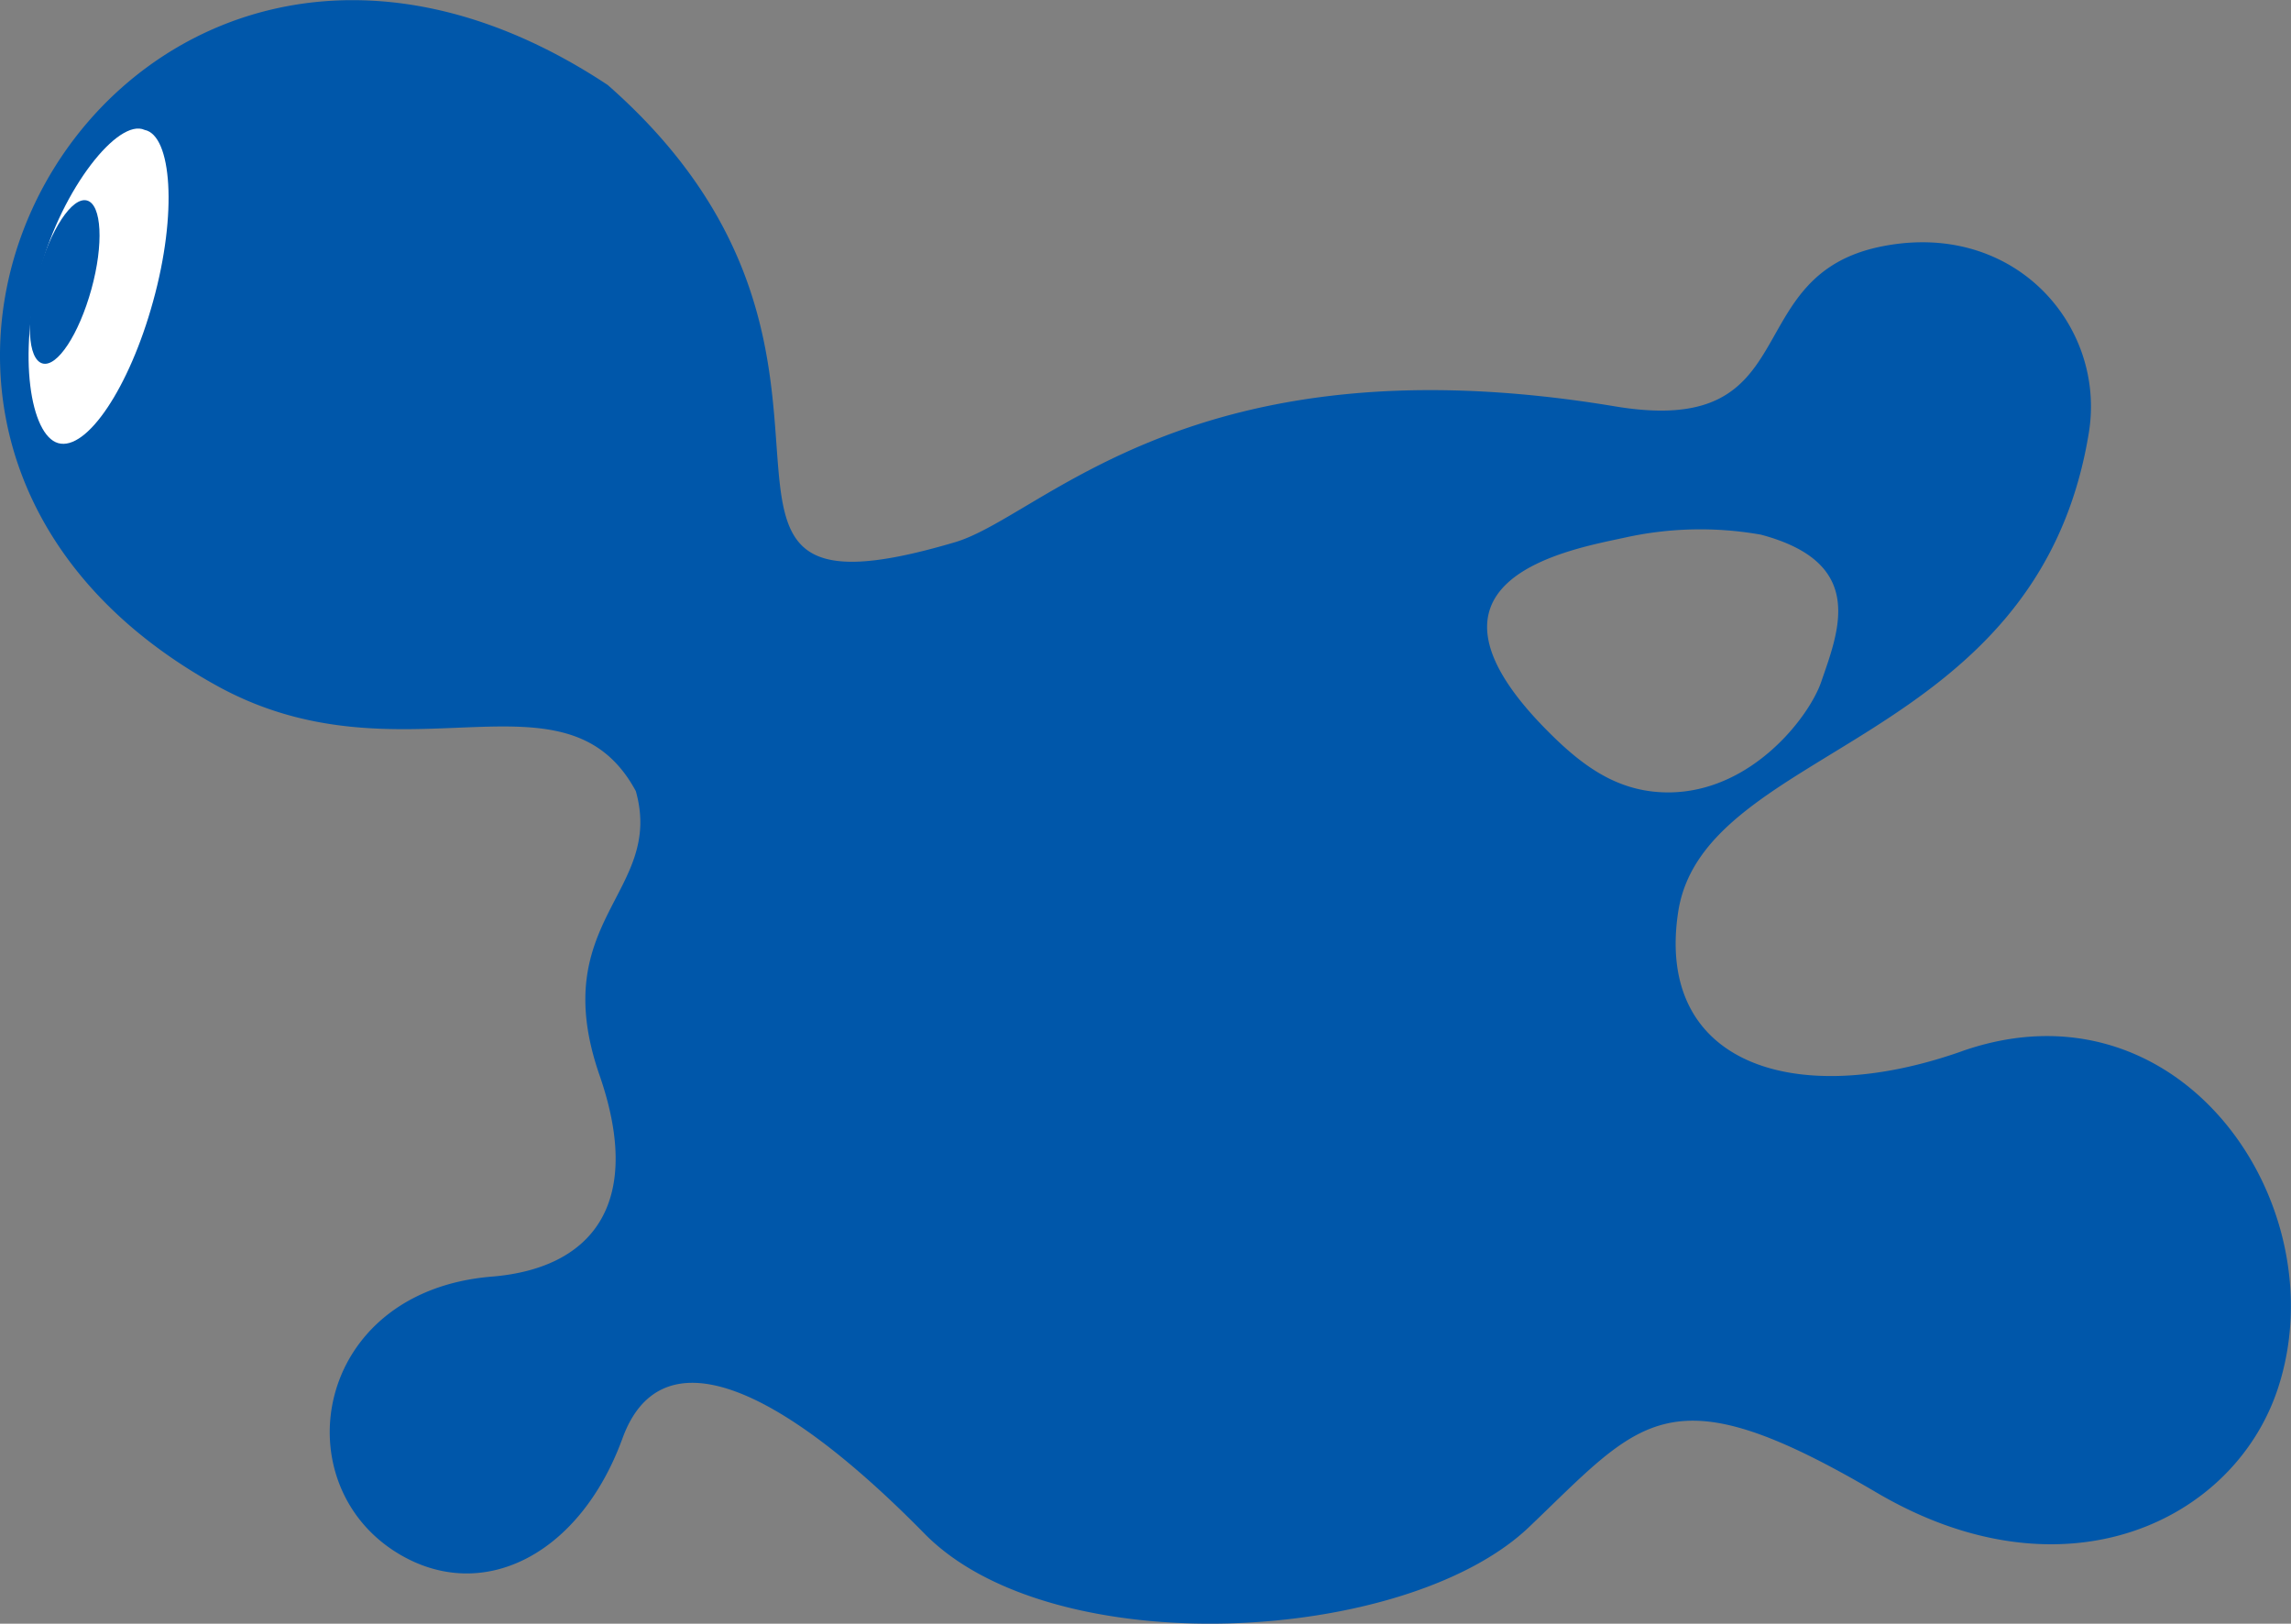 <svg xmlns="http://www.w3.org/2000/svg" xmlns:xlink="http://www.w3.org/1999/xlink" width="140" height="99.212" viewBox="0 0 140 99.212"><rect x="0" y="0" width="140" height="99.212" fill="#808080" stroke="none"/><defs><clipPath id="a"><rect width="140" height="99.212" fill="none"/></clipPath></defs><g transform="translate(0 0)"><g transform="translate(0 0)" clip-path="url(#a)"><path d="M119.87,64.236c-10.244,3.61-18.725.731-17.321-8.51,1.562-10.272,21.977-10.029,25.1-29.312,1.046-6.5-4.513-12.951-12.593-11.375-9.04,1.748-4.456,11.777-16.375,9.785-25.845-4.3-34.9,6.691-40.315,8.3-19.928,5.9-2.006-11.06-21.232-27.937-29.269-19.37-52.951,20.645-23.9,36.7C24.5,48.119,34.512,40.3,38.853,48.334c1.748,6.2-5.5,7.88-2.221,17.35C39.426,73.735,36,77.517,30.057,78c-11,.9-12.837,12.851-5.53,17.034,5.072,2.908,10.931-.086,13.51-7.149,2.335-6.418,9.47-3.324,18.453,5.817,7.837,7.98,29.413,6.791,36.948-.4,6.92-6.6,8.524-9.585,21.261-2.092,11.519,6.762,21.877,1.691,24.513-6.418,3.653-11.189-5.974-25.258-19.341-20.559M94.913,45c-9.857-9.6,1-11.418,4.413-12.163a21.277,21.277,0,0,1,8.281-.172c6.461,1.719,4.771,5.831,3.682,9-.731,2.12-4.2,6.662-9.212,6.748-2.994.043-5.115-1.418-7.163-3.41" transform="translate(0.001 0.005)" fill="#0057aa"/><path d="M7.217.632C5.6-.113,2.174,4.242.842,9.17c-1.4,5.244-.6,10.115,1.089,10.6,1.748.5,4.355-3.4,5.8-8.653C9.237,5.7,8.865.961,7.217.632" transform="translate(1.622 7.306)" fill="#fff"/><path d="M3.612.874C2.71.63,1.377,2.65.618,5.4s-.63,5.172.272,5.43S3.125,9.04,3.884,6.289s.63-5.172-.272-5.415" transform="translate(1.703 11.377)" fill="#0057aa"/></g></g></svg>